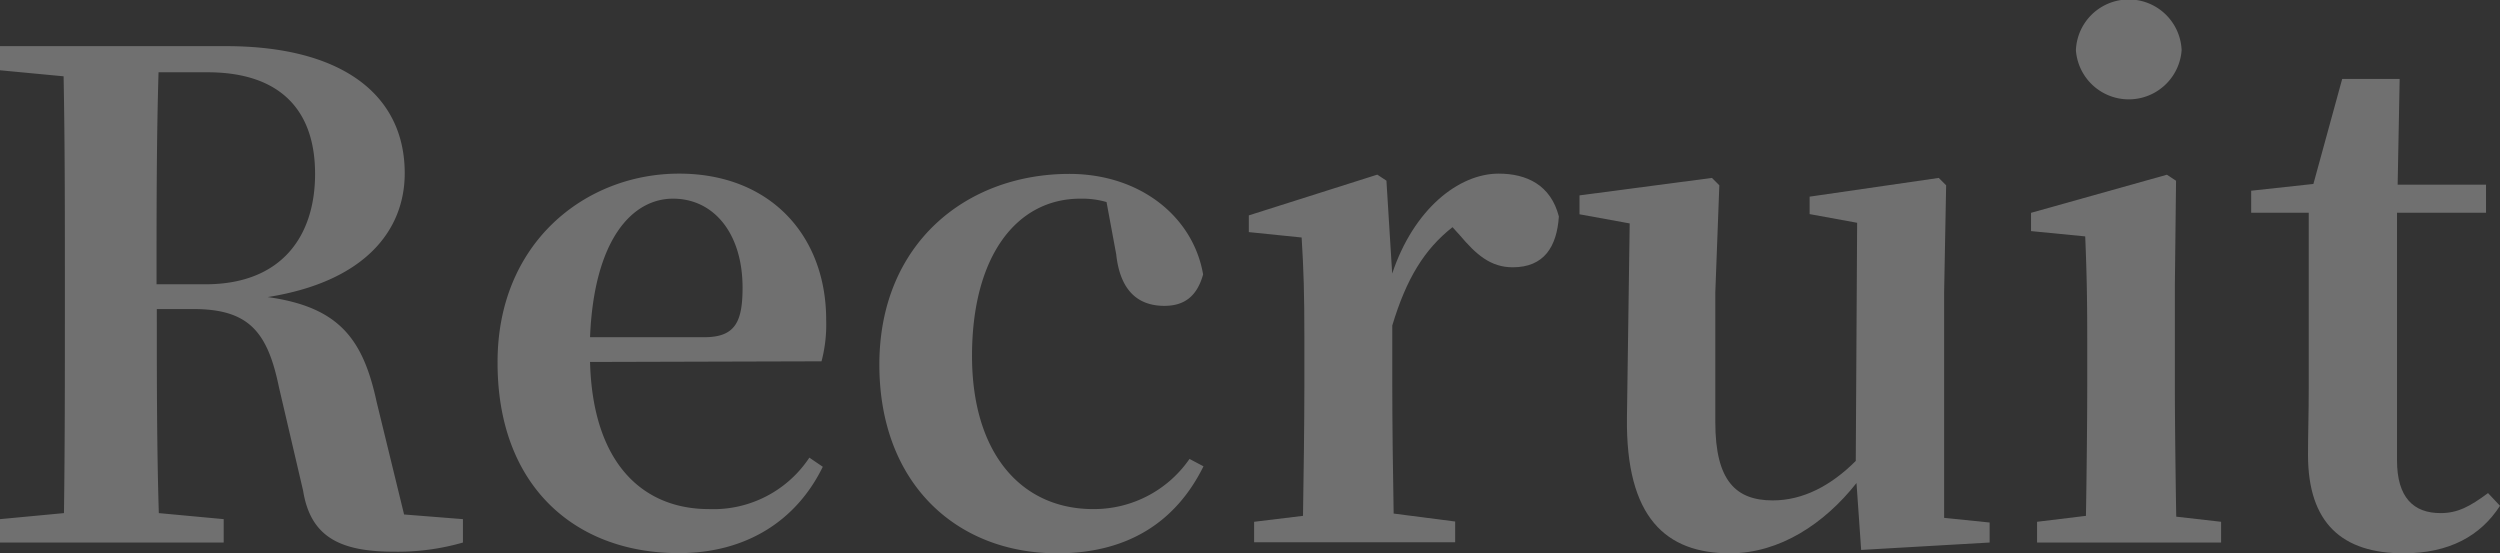 <svg xmlns="http://www.w3.org/2000/svg" viewBox="0 0 273.58 60.55"><rect x="0" y="0" width="273.58" height="60.55" fill="#333333" stroke="none"/><defs><style>.cls-1{opacity:0.3;}.cls-2{fill:#fff;}</style></defs><title>Asset 2</title><g id="Layer_2" data-name="Layer 2"><g id="レイヤー_" data-name="レイヤー２"><g class="cls-1"><path class="cls-2" d="M50.66,56.81v2.56a25.63,25.63,0,0,1-7.61,1c-5.93,0-9.08-1.69-9.88-6.67L30.53,42.39c-1.25-6.08-3.3-8.57-9.37-8.57h-4c0,7.69,0,15.09.22,22.33l7.1.66v2.56H0V56.81l7-.66C7.1,48.91,7.1,41.51,7.1,34V30.46c0-7.33,0-14.72-.14-22.11L0,7.69V5.05H24.75c12.51,0,19.54,5.2,19.54,13.91,0,6.22-4.32,11.86-15,13.55C37.19,33.6,39.75,37.19,41.22,44l3,12.3ZM22.48,31.11c8.34,0,12-5.27,12-12.08,0-7.1-3.95-11.12-11.78-11.12H17.35c-.22,7.39-.22,14.79-.22,23.2Z"/><path class="cls-2" d="M64.57,39.61c.29,11.2,5.86,16.1,13,16.1a12.59,12.59,0,0,0,11-5.63l1.47,1c-2.93,6-8.5,9.45-15.75,9.45-11.49,0-19.84-7.47-19.84-20.8C54.39,26.58,64.06,19,74.31,19c10,0,16.1,6.81,16.1,16a15.73,15.73,0,0,1-.51,4.54ZM77.09,36.9c3.37,0,4.17-1.69,4.17-5.42,0-5.93-3.14-9.74-7.61-9.74S65,26.21,64.57,36.9Z"/><path class="cls-2" d="M121.09,22.11a9.65,9.65,0,0,0-2.86-.37c-7,0-11.86,6.3-11.86,17.21,0,10.61,5.35,16.76,13.26,16.76a12.71,12.71,0,0,0,10.54-5.49l1.53.81c-3,6.07-8.27,9.52-16,9.52-11,0-19.47-7.62-19.47-20.65,0-13.25,9.52-20.87,20.79-20.87,7.76,0,13.55,4.69,14.64,11-.65,2.34-2,3.44-4.24,3.44-2.78,0-4.83-1.54-5.27-5.64Z"/><path class="cls-2" d="M152.35,29.94C154.69,22.92,159.6,19,164,19c3.07,0,5.71,1.25,6.59,4.69-.22,3.3-1.61,5.56-5.05,5.56-2.42,0-4-1.39-5.79-3.51l-.8-.88c-3.08,2.42-5.05,5.64-6.59,10.76v6.52c0,3.95.07,9.88.15,14.06l6.73.87v2.27h-22V57.1l5.35-.65c.07-4.18.15-10.25.15-14.28V36.9c0-4.76-.08-7.4-.3-10.91l-5.78-.59V23.57l14.06-4.46,1,.66Z"/><path class="cls-2" d="M217.73,57.18v2.19l-14.06.81-.51-7.32c-3.52,4.46-8.42,7.69-13.84,7.69-7,0-11.42-3.88-11.28-14.87l.3-21.23-5.49-1V21.38l14.49-1.91.81.81L187.71,32V46.2c0,6.44,2.27,8.56,6.29,8.56,3.3,0,6.37-1.61,9.08-4.32l.15-26.06-5.2-.95V21.52l14.13-2.05.81.81L212.75,32V56.67Z"/><path class="cls-2" d="M243.06,57.1v2.27H222.92V57.1l5.35-.65c.07-4.18.14-10.25.14-14.28V37c0-4.68-.07-7.47-.22-11.13l-5.93-.58v-2l14.87-4.17,1,.66L238,31.19v11c0,4,.08,10.18.15,14.35ZM227.17,5.49a5.79,5.79,0,0,1,11.57,0,5.8,5.8,0,0,1-11.57,0Z"/><path class="cls-2" d="M273.58,55.35c-2.12,3.29-5.56,5.2-10.54,5.2-6.73,0-10.47-3.3-10.47-10.77,0-2.34.08-4.39.08-7.32V23.28h-6.3V20.87l6.81-.74,3.15-11.49h6.29l-.22,11.57h9.67v3.07h-9.74V50.37c0,4.1,1.83,5.78,4.76,5.78,1.9,0,3.22-.73,5.2-2.19Z"/></g></g></g></svg>